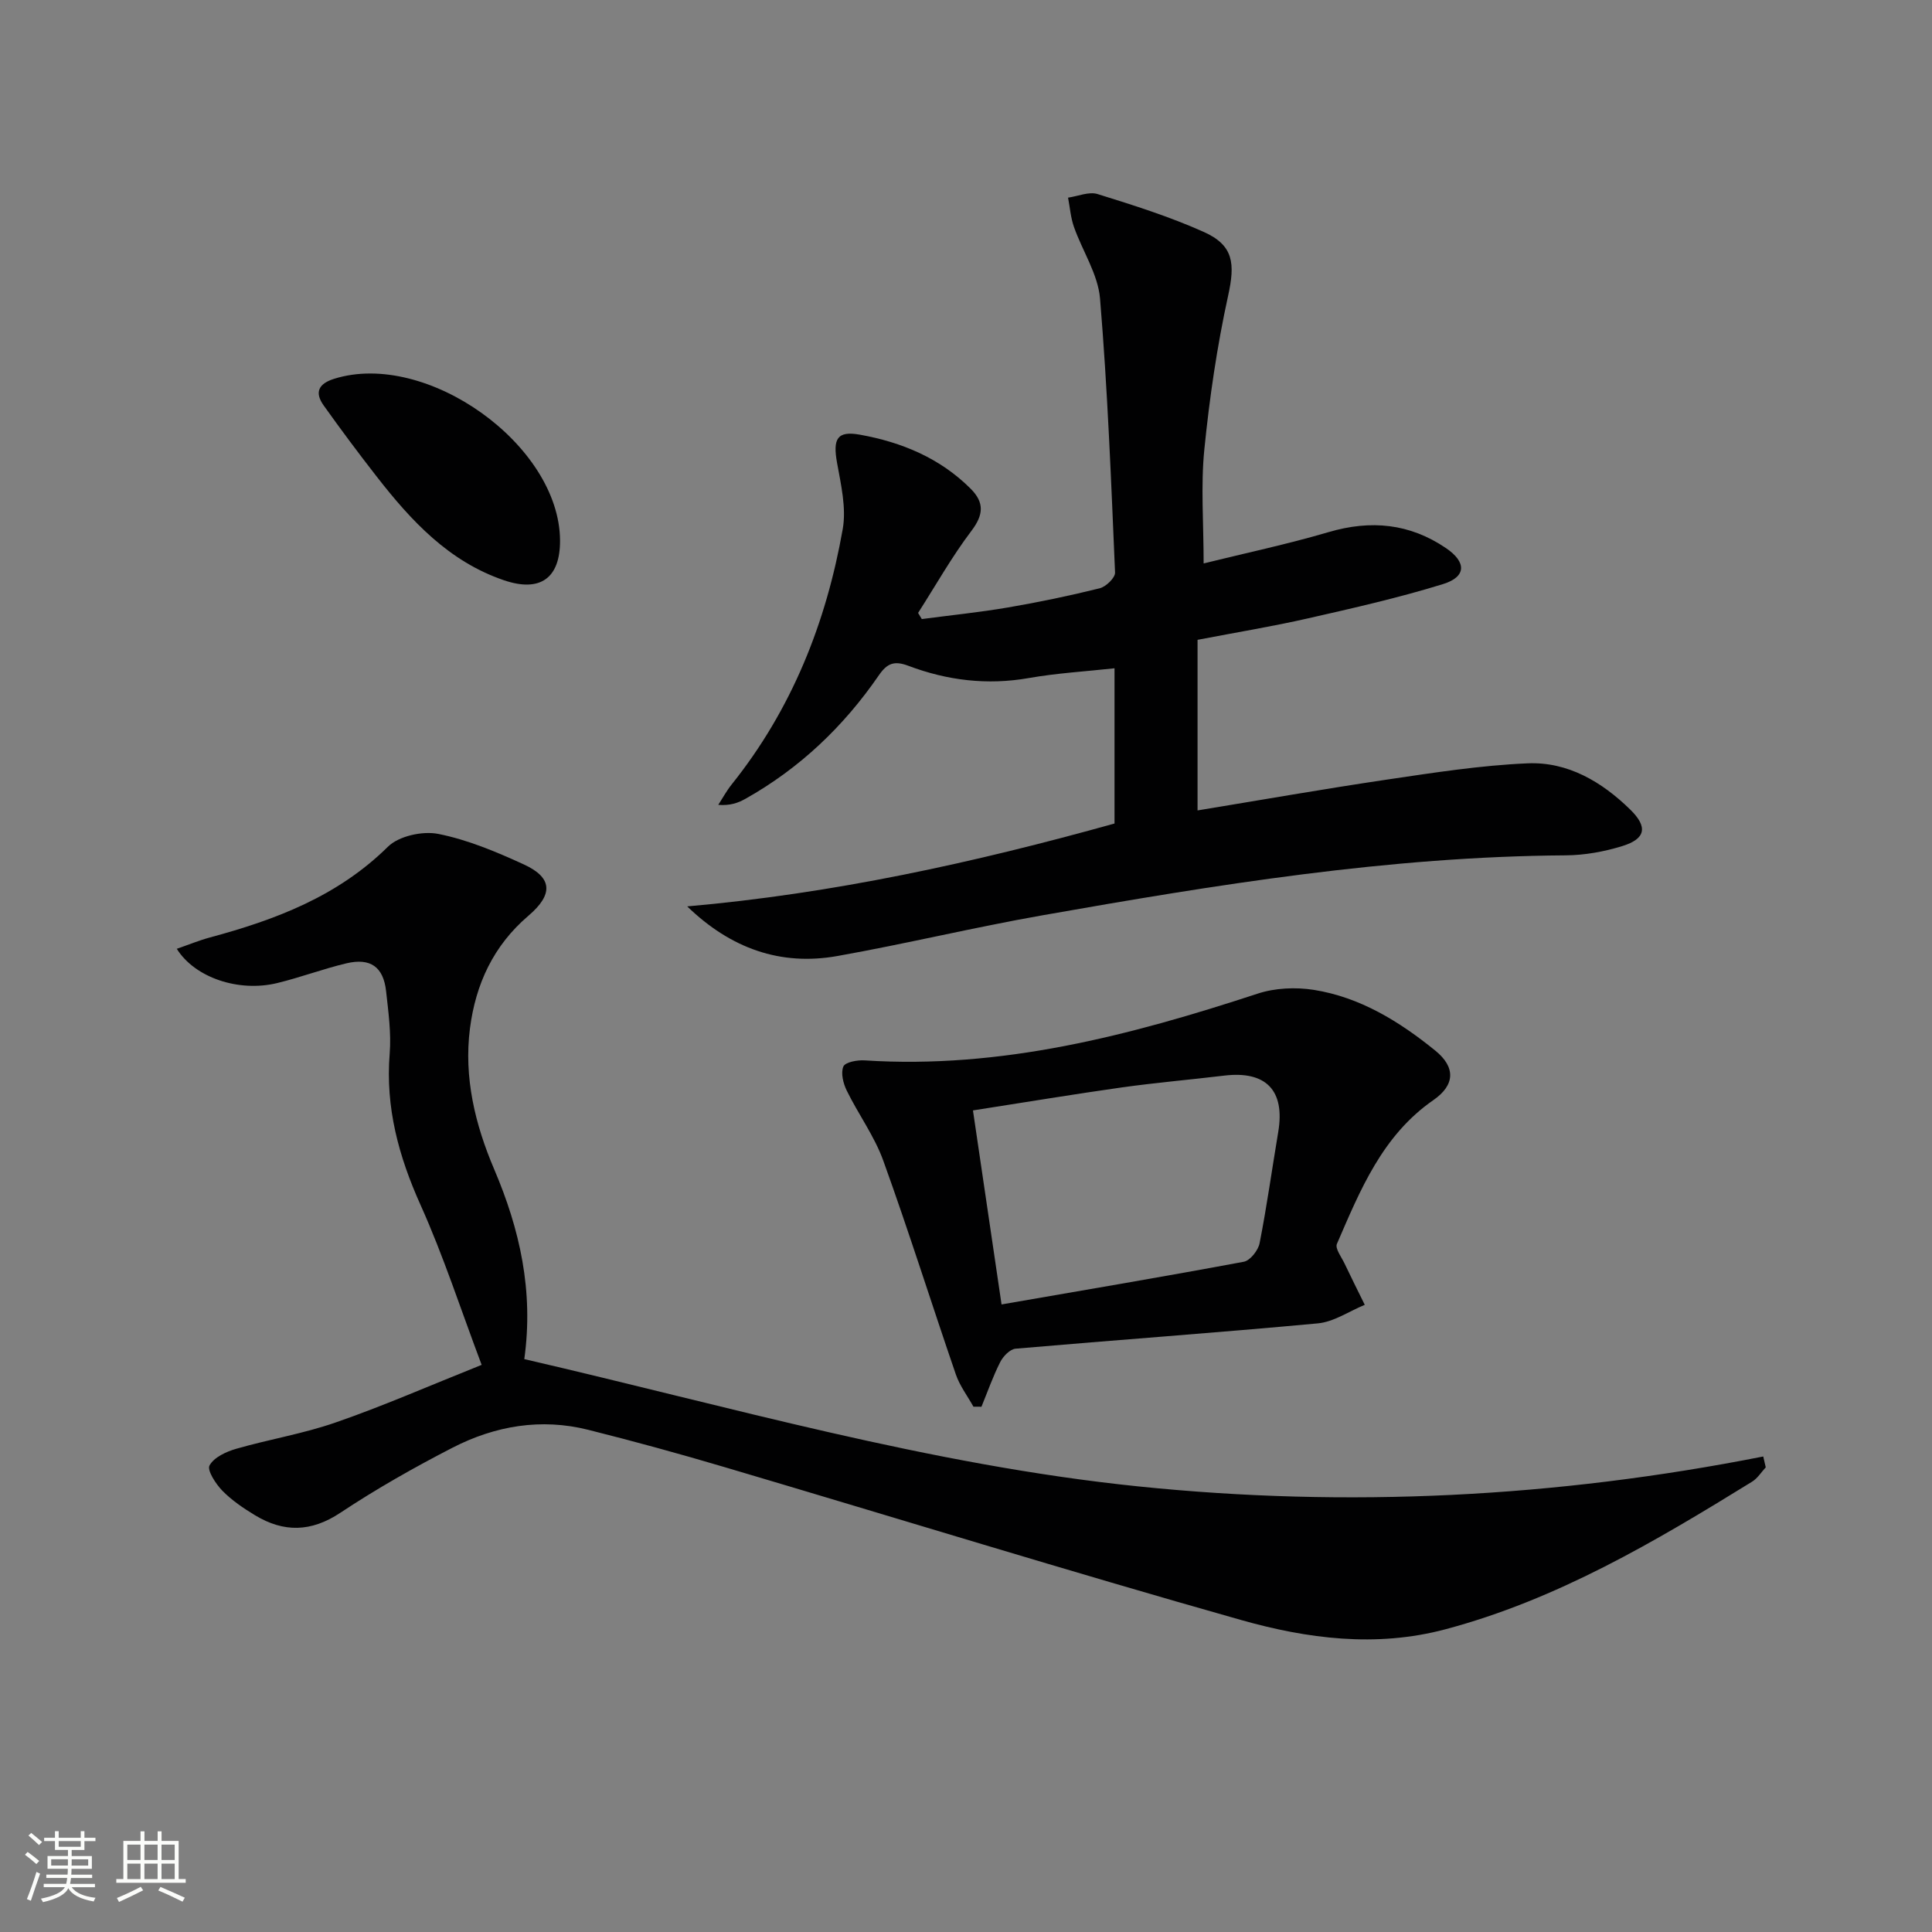 <svg enable-background="new 0 0 400 400" viewBox="0 0 400 400" xmlns="http://www.w3.org/2000/svg"><rect x="0" y="0" width="400" height="400" fill="#808080" stroke="none"/><path d="m5.17 384 .55-.58c.85.61 1.65 1.24 2.4 1.87l-.59.64c-.83-.73-1.62-1.38-2.36-1.93m1.22 9.53-.82-.34c.71-1.76 1.37-3.64 1.98-5.63.24.13.5.25.76.36-.6 1.67-1.24 3.54-1.92 5.61m-.5-13.5.57-.54c.56.44 1.31 1.06 2.26 1.87l-.64.64c-.68-.66-1.41-1.32-2.19-1.97m3.25.46h2.24v-1.36h.77v1.36h4.57v-1.36h.76v1.36h2.28v.69h-2.28v1.84h-2.64v1.26h4.18v2.64h-4.21c0 .45-.02.86-.05 1.21h4.32v.69h-4.38c-.04.34-.1.75-.19 1.22h5.15v.69h-4.82c.87 1.19 2.51 1.92 4.93 2.19-.17.31-.3.57-.37.76-2.77-.49-4.52-1.41-5.26-2.76-.56 1.26-2.3 2.23-5.24 2.9-.12-.24-.26-.48-.43-.72 2.73-.55 4.38-1.34 4.96-2.38h-4.38v-.69h4.65c.1-.38.17-.79.21-1.22h-4.32v-.69h4.4c.03-.34.05-.75.05-1.21h-4.2v-2.64h4.23v-1.26h-2.69v-1.84h-2.24zm1.46 4.46v1.29h3.45c.01-.4.02-.57.01-.53v-.32-.45h-3.46zm1.55-2.59h4.57v-1.19h-4.57zm6.11 2.59h-3.42v.77c-.01.19-.01.37-.02.53h3.44z" fill="#fbfcfa"/><path d="m32.63 379.16h.82v1.98h3.54v7.89h1.46v.78h-14.37v-.78h1.46v-7.89h3.55v-1.98h.82v1.98h2.73v-1.98zm-3.49 11.48.5.73c-1.61.82-3.28 1.63-5 2.41-.13-.27-.28-.55-.44-.82 1.75-.72 3.4-1.49 4.94-2.32m-2.78-5.55h2.73v-3.18h-2.73zm0 3.95h2.73v-3.2h-2.73zm3.54-3.95h2.73v-3.18h-2.73zm0 3.95h2.73v-3.2h-2.73zm7.89 4.68c-1.84-.92-3.51-1.7-5.02-2.32l.45-.73c1.89.8 3.57 1.55 5.04 2.23zm-1.62-11.81h-2.73v3.18h2.73zm-2.73 7.13h2.73v-3.2h-2.73z" fill="#fbfcfa"/><g fill="#010102"><path d="m99.72 282.58c-4.34-11.51-7.91-22.56-12.64-33.08-4.54-10.1-7.3-20.21-6.4-31.35.34-4.26-.27-8.62-.74-12.91-.55-5.05-3.23-6.98-8.24-5.79-4.83 1.15-9.51 2.92-14.34 4.09-7.92 1.91-17-1.09-20.76-7.1 2.38-.82 4.58-1.73 6.86-2.35 13.6-3.66 26.46-8.52 36.85-18.78 2.26-2.23 7.17-3.3 10.42-2.66 6.1 1.21 12.03 3.71 17.74 6.33 5.86 2.69 6.18 6.14.94 10.61-7.28 6.21-10.93 14.18-12.11 23.33-1.3 10.15 1.07 19.91 5.01 29.15 5.31 12.46 8.2 25.2 6.24 39.32 42.28 9.77 83.85 21.9 127.1 26.35 43.4 4.47 86.49 2.29 129.41-6.19.17.75.35 1.5.52 2.25-.93 1-1.7 2.27-2.82 2.96-20.1 12.41-40.39 24.42-63.52 30.57-14.35 3.82-28.6 1.95-42.34-1.94-35.72-10.1-71.19-21.08-106.79-31.61-9.38-2.78-18.82-5.37-28.31-7.75-9.78-2.46-19.26-.84-28.07 3.68-7.97 4.1-15.8 8.54-23.26 13.49-6.07 4.03-11.73 4.11-17.68.51-2.4-1.45-4.8-3.08-6.75-5.07-1.37-1.41-3.2-4.22-2.66-5.23.91-1.68 3.43-2.85 5.51-3.45 6.84-1.97 13.95-3.13 20.65-5.47 9.69-3.35 19.12-7.49 30.18-11.91z"/><path d="m142.28 187.66c30.18-2.65 59.37-9.04 88.47-17.16 0-10.61 0-21.22 0-32.14-6.03.66-11.94 1-17.73 2.02-8.62 1.52-16.92.5-24.97-2.54-2.92-1.1-4.39-.51-6.1 1.98-7.27 10.57-16.37 19.25-27.61 25.56-1.51.85-3.16 1.45-5.63 1.26.91-1.41 1.72-2.91 2.76-4.21 12.46-15.56 19.59-33.5 23.01-52.9.77-4.38-.37-9.2-1.18-13.72-.89-4.96 0-6.67 4.75-5.81 8.63 1.55 16.58 4.84 22.93 11.2 2.81 2.82 2.69 5.35.15 8.7-4.07 5.37-7.4 11.31-11.05 17 .26.42.51.85.77 1.27 5.94-.79 11.92-1.39 17.83-2.4 6.37-1.09 12.72-2.41 18.99-3.97 1.31-.32 3.24-2.19 3.19-3.27-.81-18.92-1.54-37.85-3.11-56.71-.42-5.06-3.65-9.85-5.4-14.84-.68-1.93-.83-4.03-1.22-6.06 2.05-.29 4.33-1.3 6.12-.74 7.43 2.31 14.9 4.67 21.98 7.84 6.23 2.79 6.49 6.6 5.04 13.2-2.3 10.49-3.86 21.19-4.93 31.88-.75 7.53-.14 15.19-.14 23.55 8.38-2.07 17.24-3.95 25.9-6.49 8.73-2.56 16.76-1.79 24.29 3.33 4.24 2.88 4.23 5.93-.6 7.43-9.18 2.84-18.58 4.97-27.96 7.1-7.28 1.66-14.66 2.87-22.89 4.45v35.32c12.79-2.1 25.96-4.42 39.19-6.38 9.67-1.43 19.39-2.95 29.13-3.37 8.33-.36 15.39 3.82 21.27 9.58 3.68 3.6 3.2 6.05-1.65 7.55-3.75 1.16-7.78 1.89-11.7 1.92-36.56.24-72.48 6.09-108.33 12.41-14.21 2.5-28.26 5.9-42.46 8.43-11.81 2.11-22.13-1.58-31.11-10.27z"/><path d="m201.54 291.24c-1.23-2.22-2.83-4.31-3.64-6.67-5.06-14.73-9.73-29.6-15.02-44.25-1.83-5.09-5.17-9.62-7.57-14.52-.73-1.49-1.27-3.64-.7-4.99.39-.91 2.89-1.37 4.4-1.27 28.24 1.83 54.93-5.14 81.38-13.82 3.59-1.18 7.86-1.37 11.61-.78 9.59 1.52 17.72 6.54 25.14 12.56 4.29 3.47 4.1 7.16-.37 10.26-10.59 7.33-15.16 18.65-19.98 29.78-.41.95.94 2.71 1.58 4.05 1.36 2.87 2.79 5.71 4.19 8.56-3.24 1.33-6.39 3.53-9.72 3.84-20.84 1.94-41.72 3.43-62.57 5.24-1.16.1-2.58 1.57-3.18 2.76-1.51 2.98-2.62 6.16-3.89 9.26-.55-.01-1.1-.01-1.66-.01zm5.82-21.17c17.24-2.99 33.73-5.77 50.16-8.84 1.32-.25 2.98-2.36 3.27-3.85 1.5-7.64 2.57-15.37 3.86-23.05 1.43-8.55-2.52-12.67-11.15-11.64-7.08.85-14.19 1.46-21.25 2.45-9.99 1.41-19.95 3.07-30.81 4.76 1.97 13.36 3.87 26.24 5.92 40.17z"/><path d="m115.95 111.91c.03 7.82-4.12 10.78-11.63 8.22-11.4-3.89-19.17-12.28-26.29-21.41-3.78-4.85-7.46-9.78-11.02-14.78-1.91-2.68-1.1-4.49 2.16-5.51 19.13-6.01 46.69 13.68 46.78 33.48z"/></g></svg>